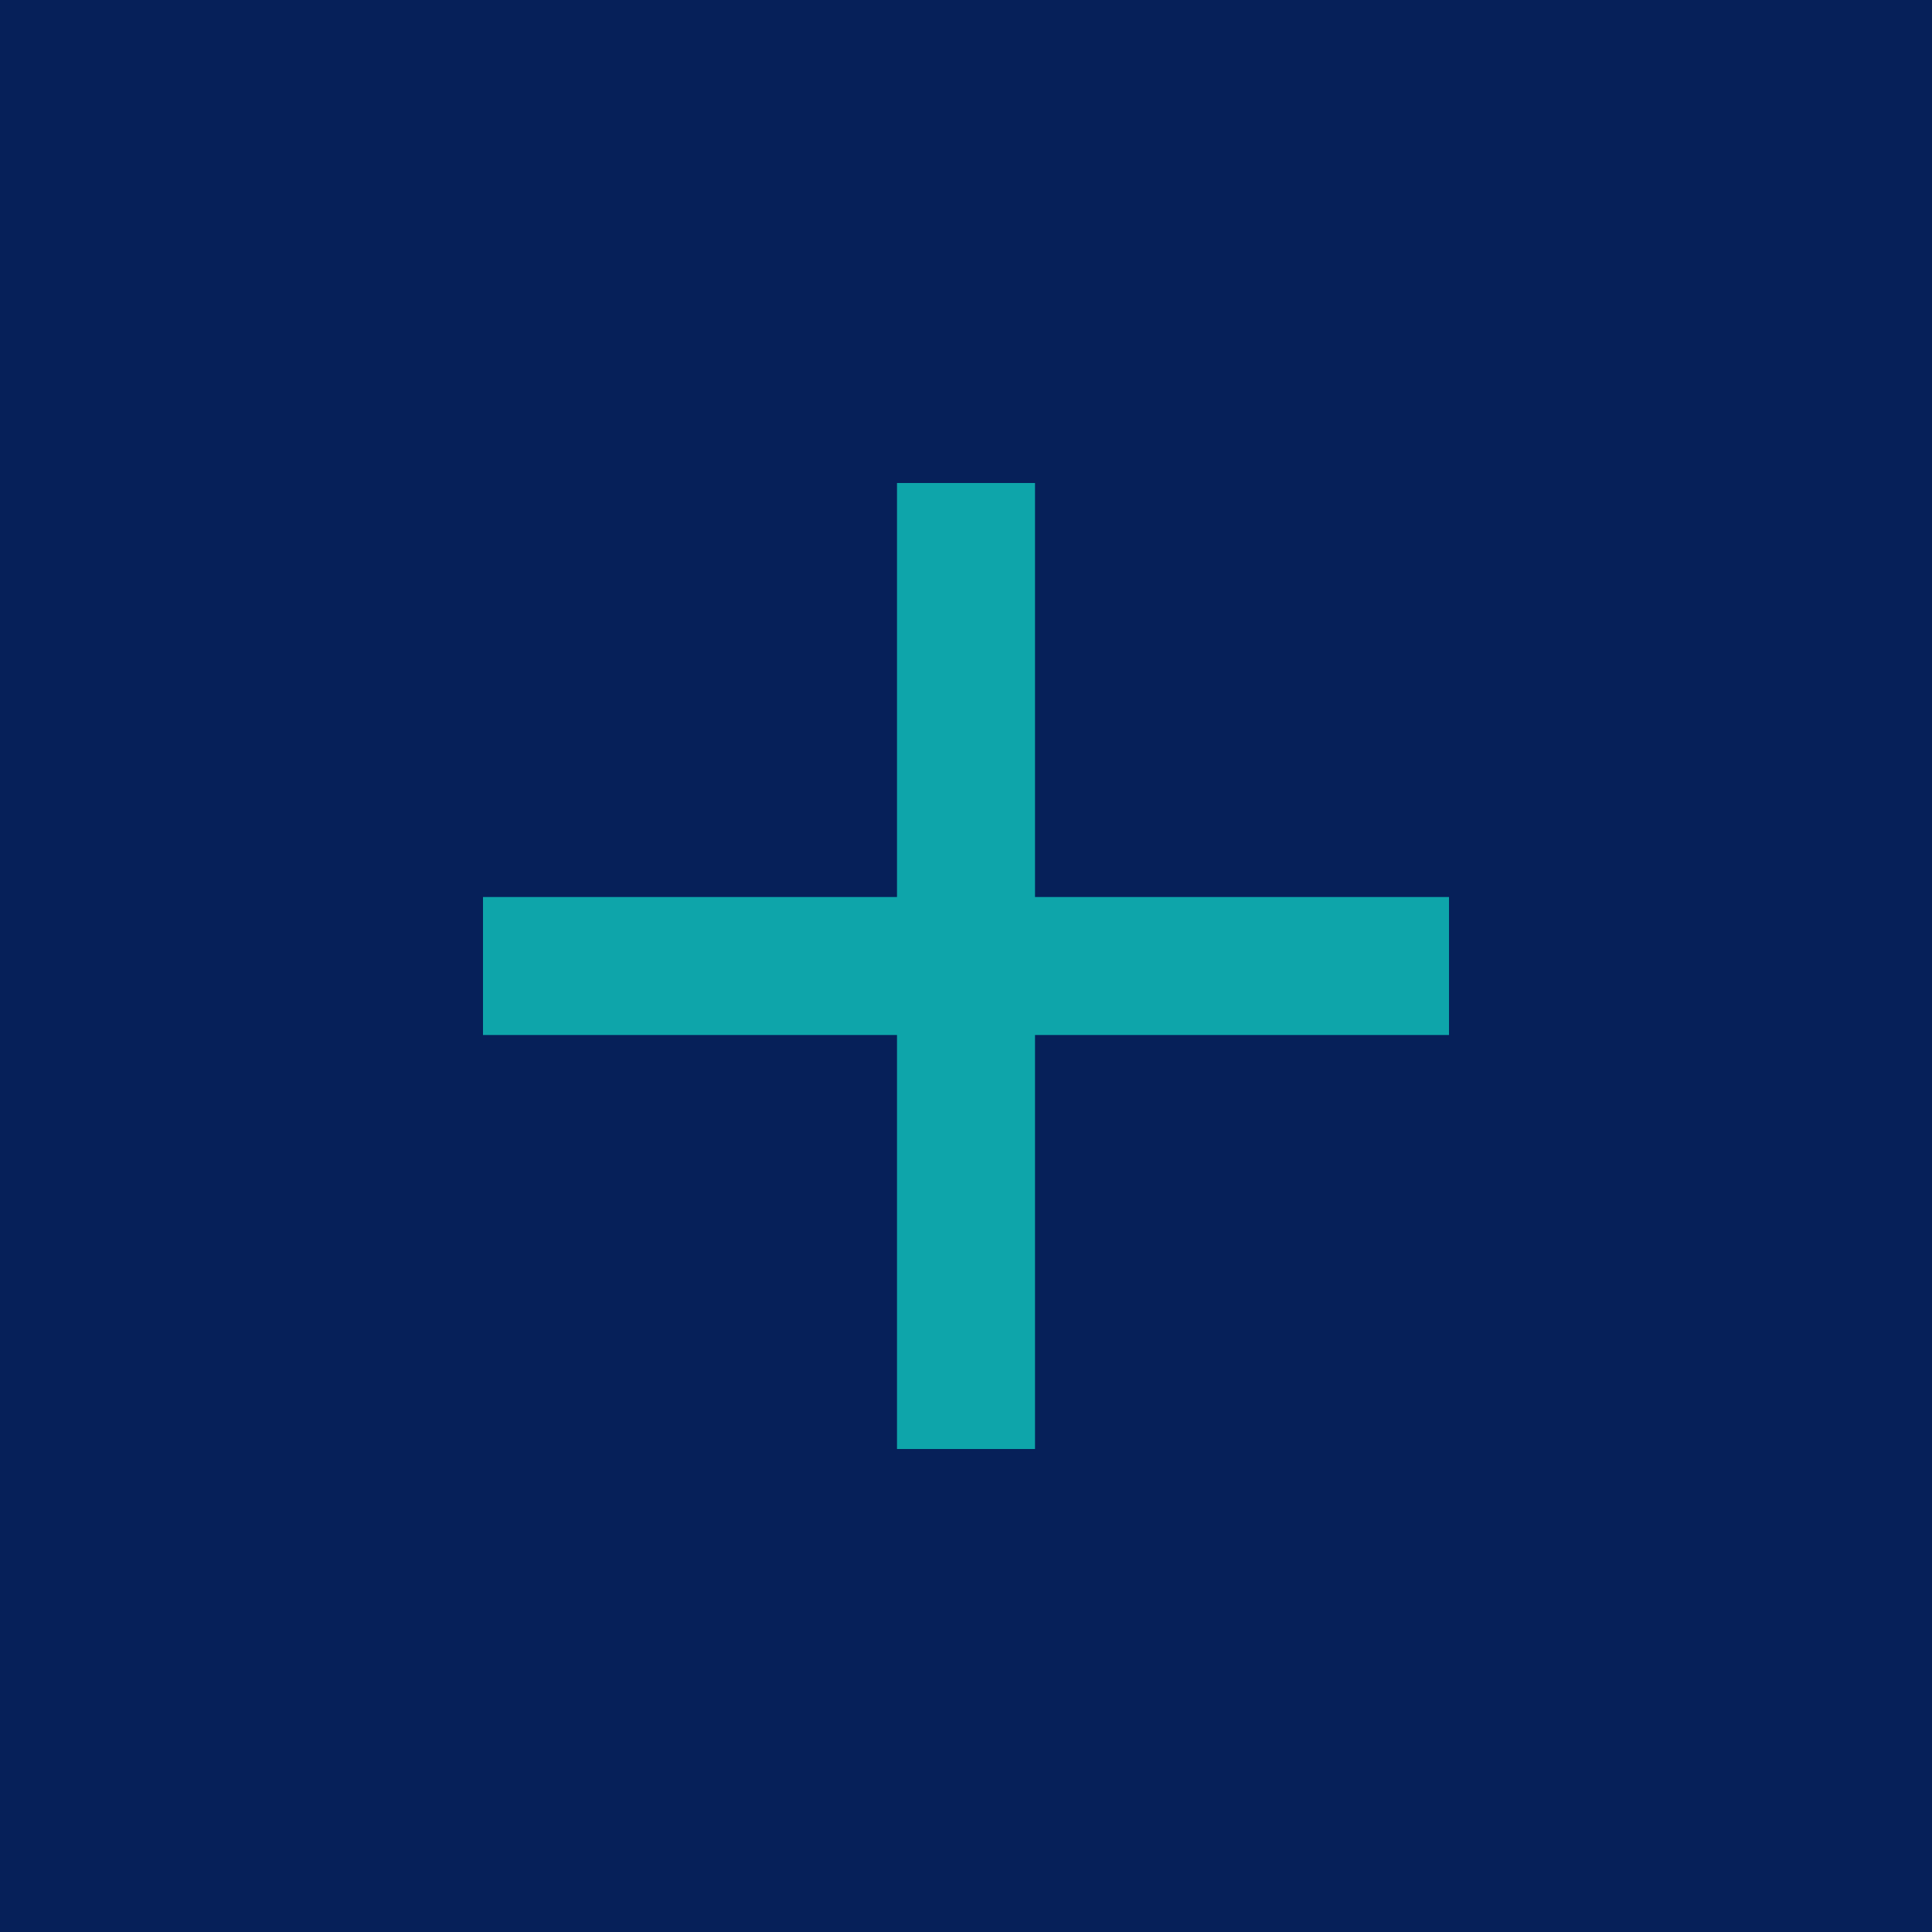 <svg xmlns="http://www.w3.org/2000/svg" width="28" height="28" viewBox="0 0 28 28">
    <g fill="none" fill-rule="evenodd">
        <path fill="#062059" d="M0 0H28V28H0z"/>
        <g fill="#0EA5AA">
            <path d="M-1 5L13 5 13 7 -1 7z" transform="rotate(45 .343 19.657) rotate(-45 6 6)"/>
            <path d="M-1 5L13 5 13 7 -1 7z" transform="rotate(45 .343 19.657) rotate(45 6 6)"/>
        </g>
    </g>
</svg>
